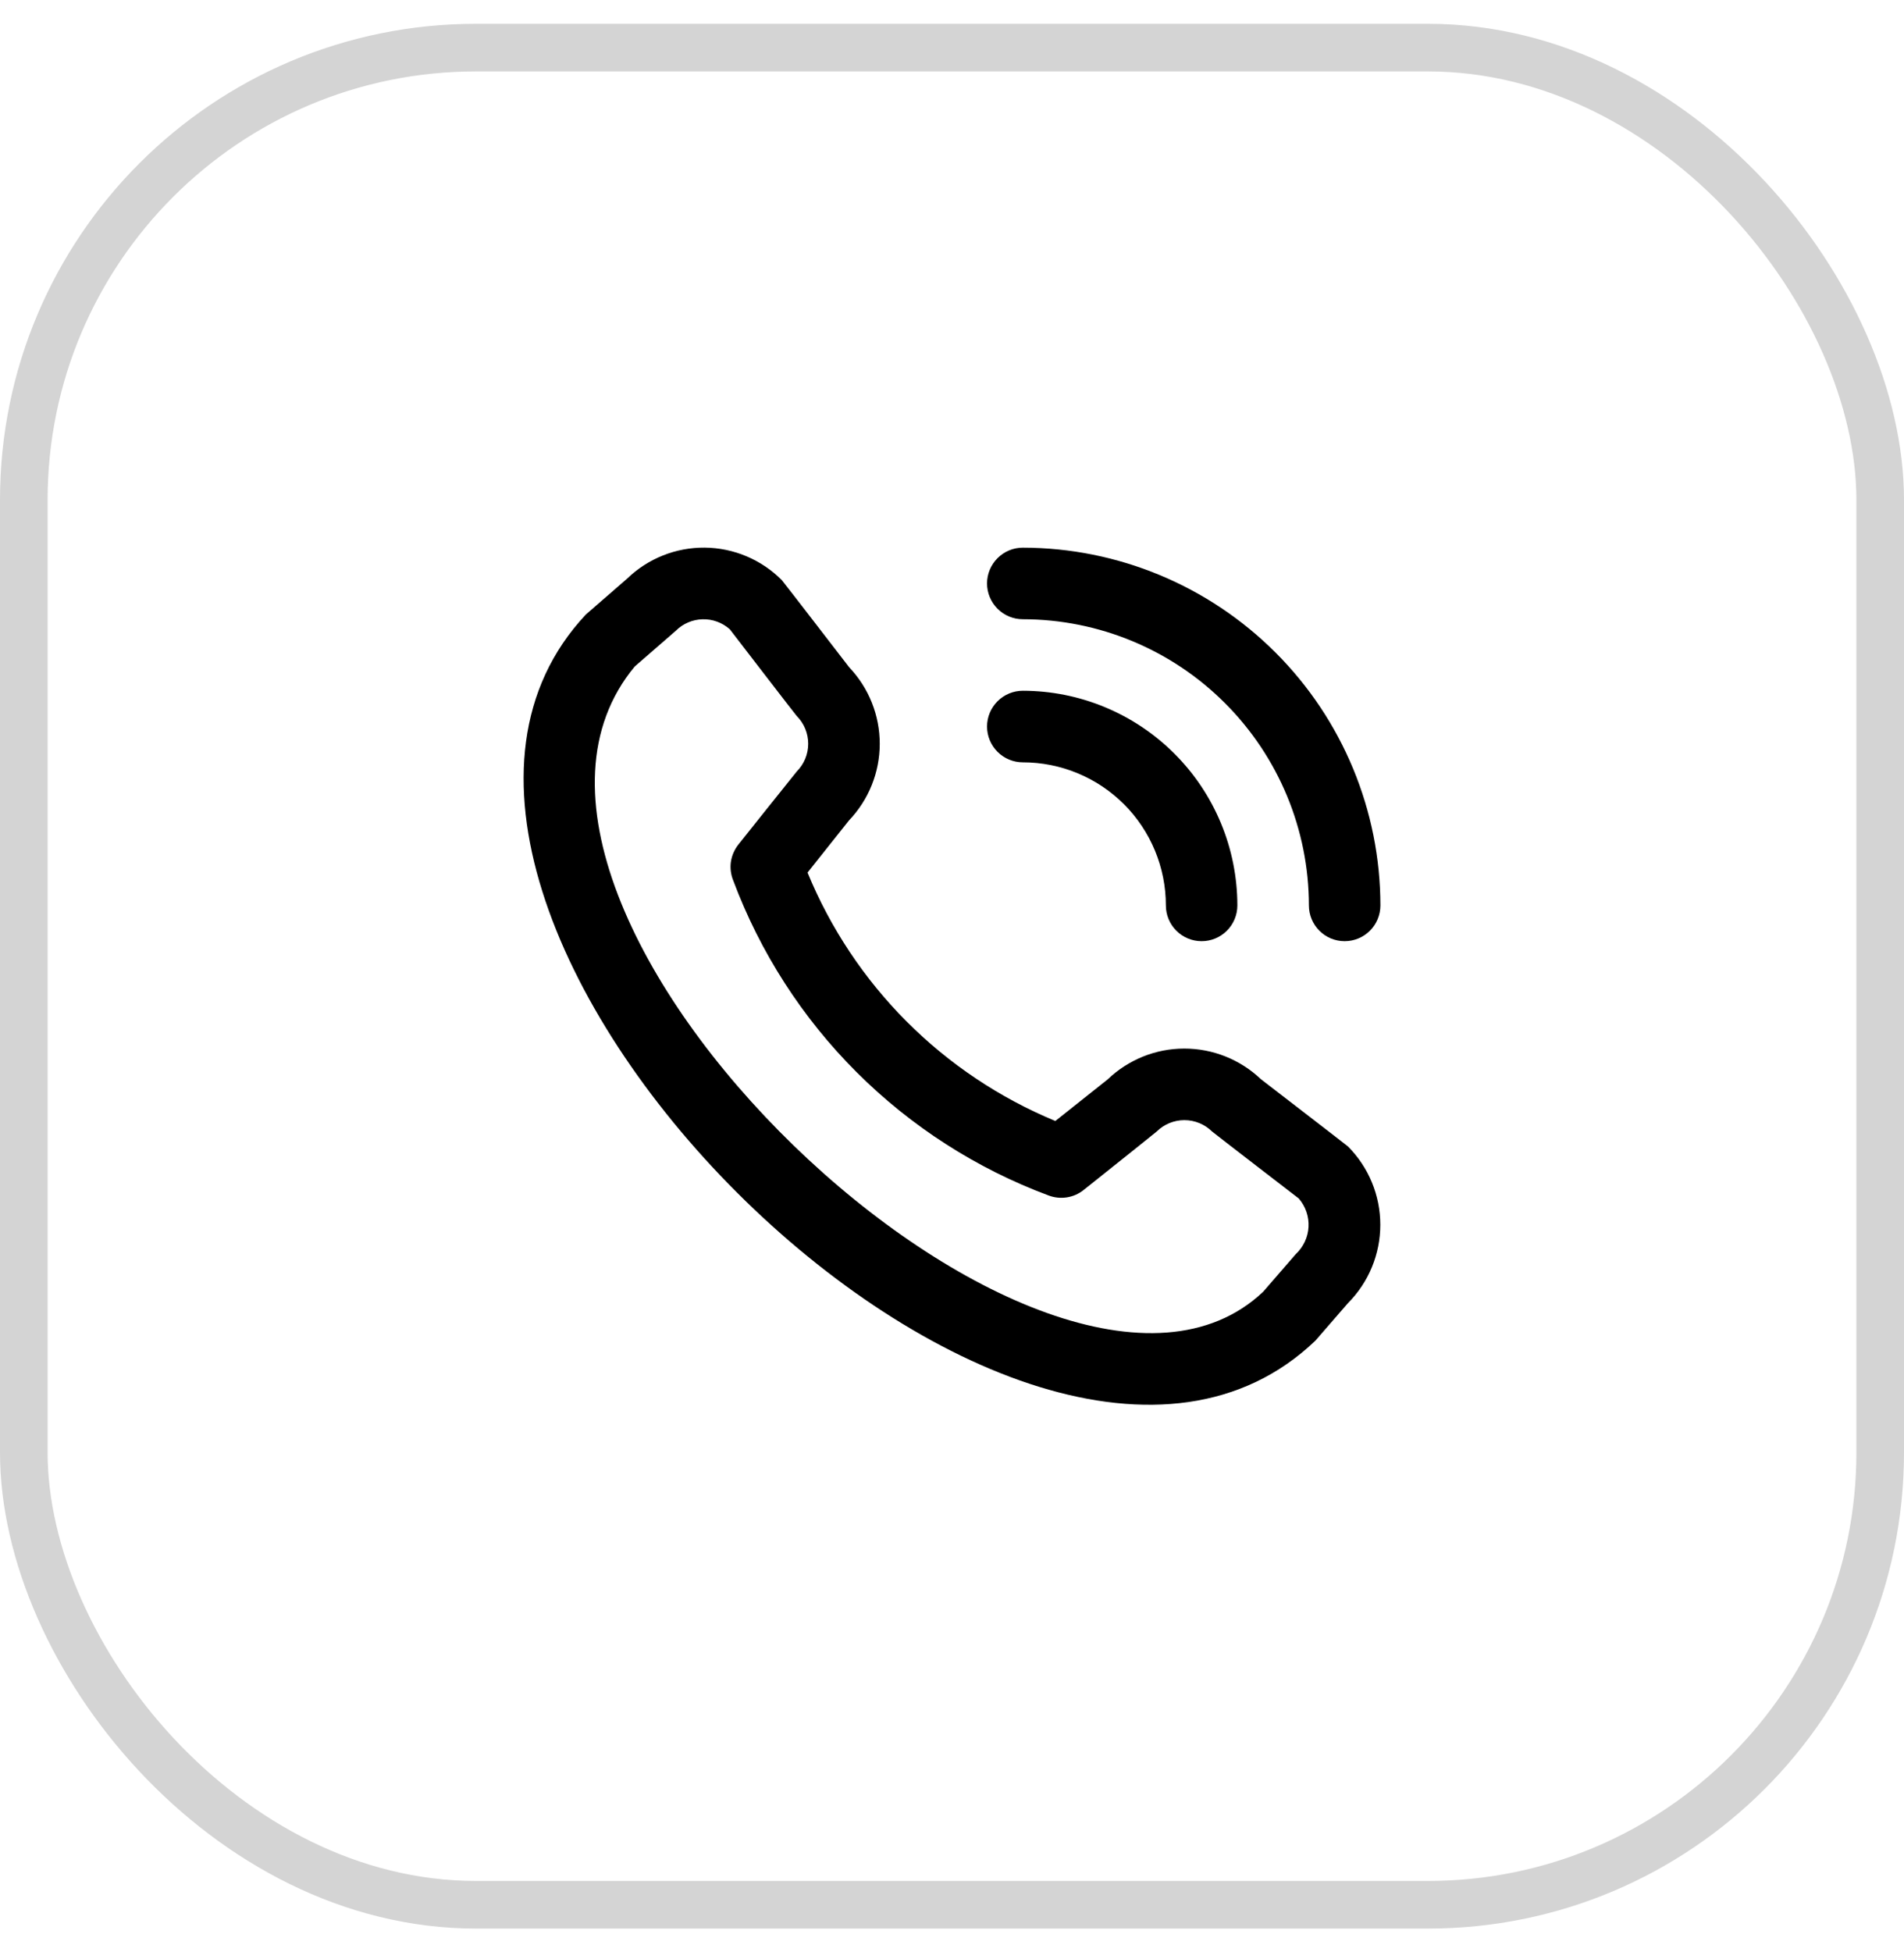 <svg width="40" height="41" viewBox="0 0 40 41" fill="none" xmlns="http://www.w3.org/2000/svg">
<rect x="0.5" y="1" width="39" height="39" rx="9.5" stroke="#D4D4D4"/>
<path d="M20.736 12.252C20.736 12.053 20.816 11.862 20.957 11.721C21.098 11.58 21.288 11.501 21.488 11.501C23.48 11.503 25.389 12.296 26.797 13.704C28.206 15.112 28.998 17.022 29 19.014C29 19.213 28.921 19.404 28.78 19.545C28.639 19.686 28.448 19.765 28.249 19.765C28.049 19.765 27.858 19.686 27.718 19.545C27.577 19.404 27.498 19.213 27.498 19.014C27.496 17.42 26.862 15.893 25.735 14.766C24.609 13.639 23.081 13.005 21.488 13.004C21.288 13.004 21.098 12.925 20.957 12.784C20.816 12.643 20.736 12.452 20.736 12.252ZM21.488 16.009C22.285 16.009 23.049 16.325 23.613 16.889C24.176 17.452 24.493 18.217 24.493 19.014C24.493 19.213 24.572 19.404 24.713 19.545C24.854 19.686 25.045 19.765 25.244 19.765C25.443 19.765 25.634 19.686 25.775 19.545C25.916 19.404 25.995 19.213 25.995 19.014C25.994 17.819 25.519 16.673 24.674 15.828C23.829 14.983 22.683 14.507 21.488 14.506C21.288 14.506 21.098 14.585 20.957 14.726C20.816 14.867 20.736 15.058 20.736 15.257C20.736 15.457 20.816 15.648 20.957 15.789C21.098 15.93 21.288 16.009 21.488 16.009ZM28.319 24.076C28.754 24.513 28.998 25.104 28.998 25.721C28.998 26.337 28.754 26.928 28.319 27.365L27.635 28.153C21.483 34.044 6.511 19.075 12.31 12.903L13.174 12.152C13.611 11.729 14.197 11.495 14.805 11.5C15.414 11.506 15.995 11.751 16.424 12.182C16.448 12.205 17.84 14.013 17.84 14.013C18.253 14.447 18.483 15.024 18.482 15.623C18.481 16.222 18.249 16.797 17.835 17.23L16.965 18.324C17.446 19.494 18.154 20.557 19.047 21.452C19.941 22.348 21.003 23.057 22.171 23.541L23.272 22.666C23.705 22.252 24.28 22.02 24.879 22.02C25.478 22.019 26.054 22.249 26.488 22.662C26.488 22.662 28.295 24.053 28.319 24.076ZM27.285 25.168C27.285 25.168 25.487 23.785 25.464 23.762C25.309 23.609 25.1 23.523 24.882 23.523C24.664 23.523 24.455 23.609 24.3 23.762C24.28 23.783 22.765 24.99 22.765 24.99C22.663 25.072 22.541 25.125 22.412 25.145C22.283 25.165 22.151 25.151 22.029 25.105C20.515 24.541 19.14 23.658 17.997 22.517C16.853 21.375 15.969 20.001 15.403 18.488C15.353 18.364 15.336 18.229 15.355 18.097C15.375 17.965 15.429 17.841 15.512 17.736C15.512 17.736 16.719 16.221 16.739 16.201C16.893 16.046 16.979 15.837 16.979 15.619C16.979 15.401 16.893 15.192 16.739 15.037C16.716 15.015 15.333 13.216 15.333 13.216C15.176 13.075 14.971 12.999 14.76 13.005C14.549 13.01 14.348 13.096 14.199 13.245L13.335 13.996C9.096 19.092 22.071 31.347 26.537 27.127L27.221 26.338C27.381 26.189 27.478 25.984 27.49 25.766C27.502 25.548 27.428 25.334 27.285 25.168Z" fill="black"/>
</svg>
